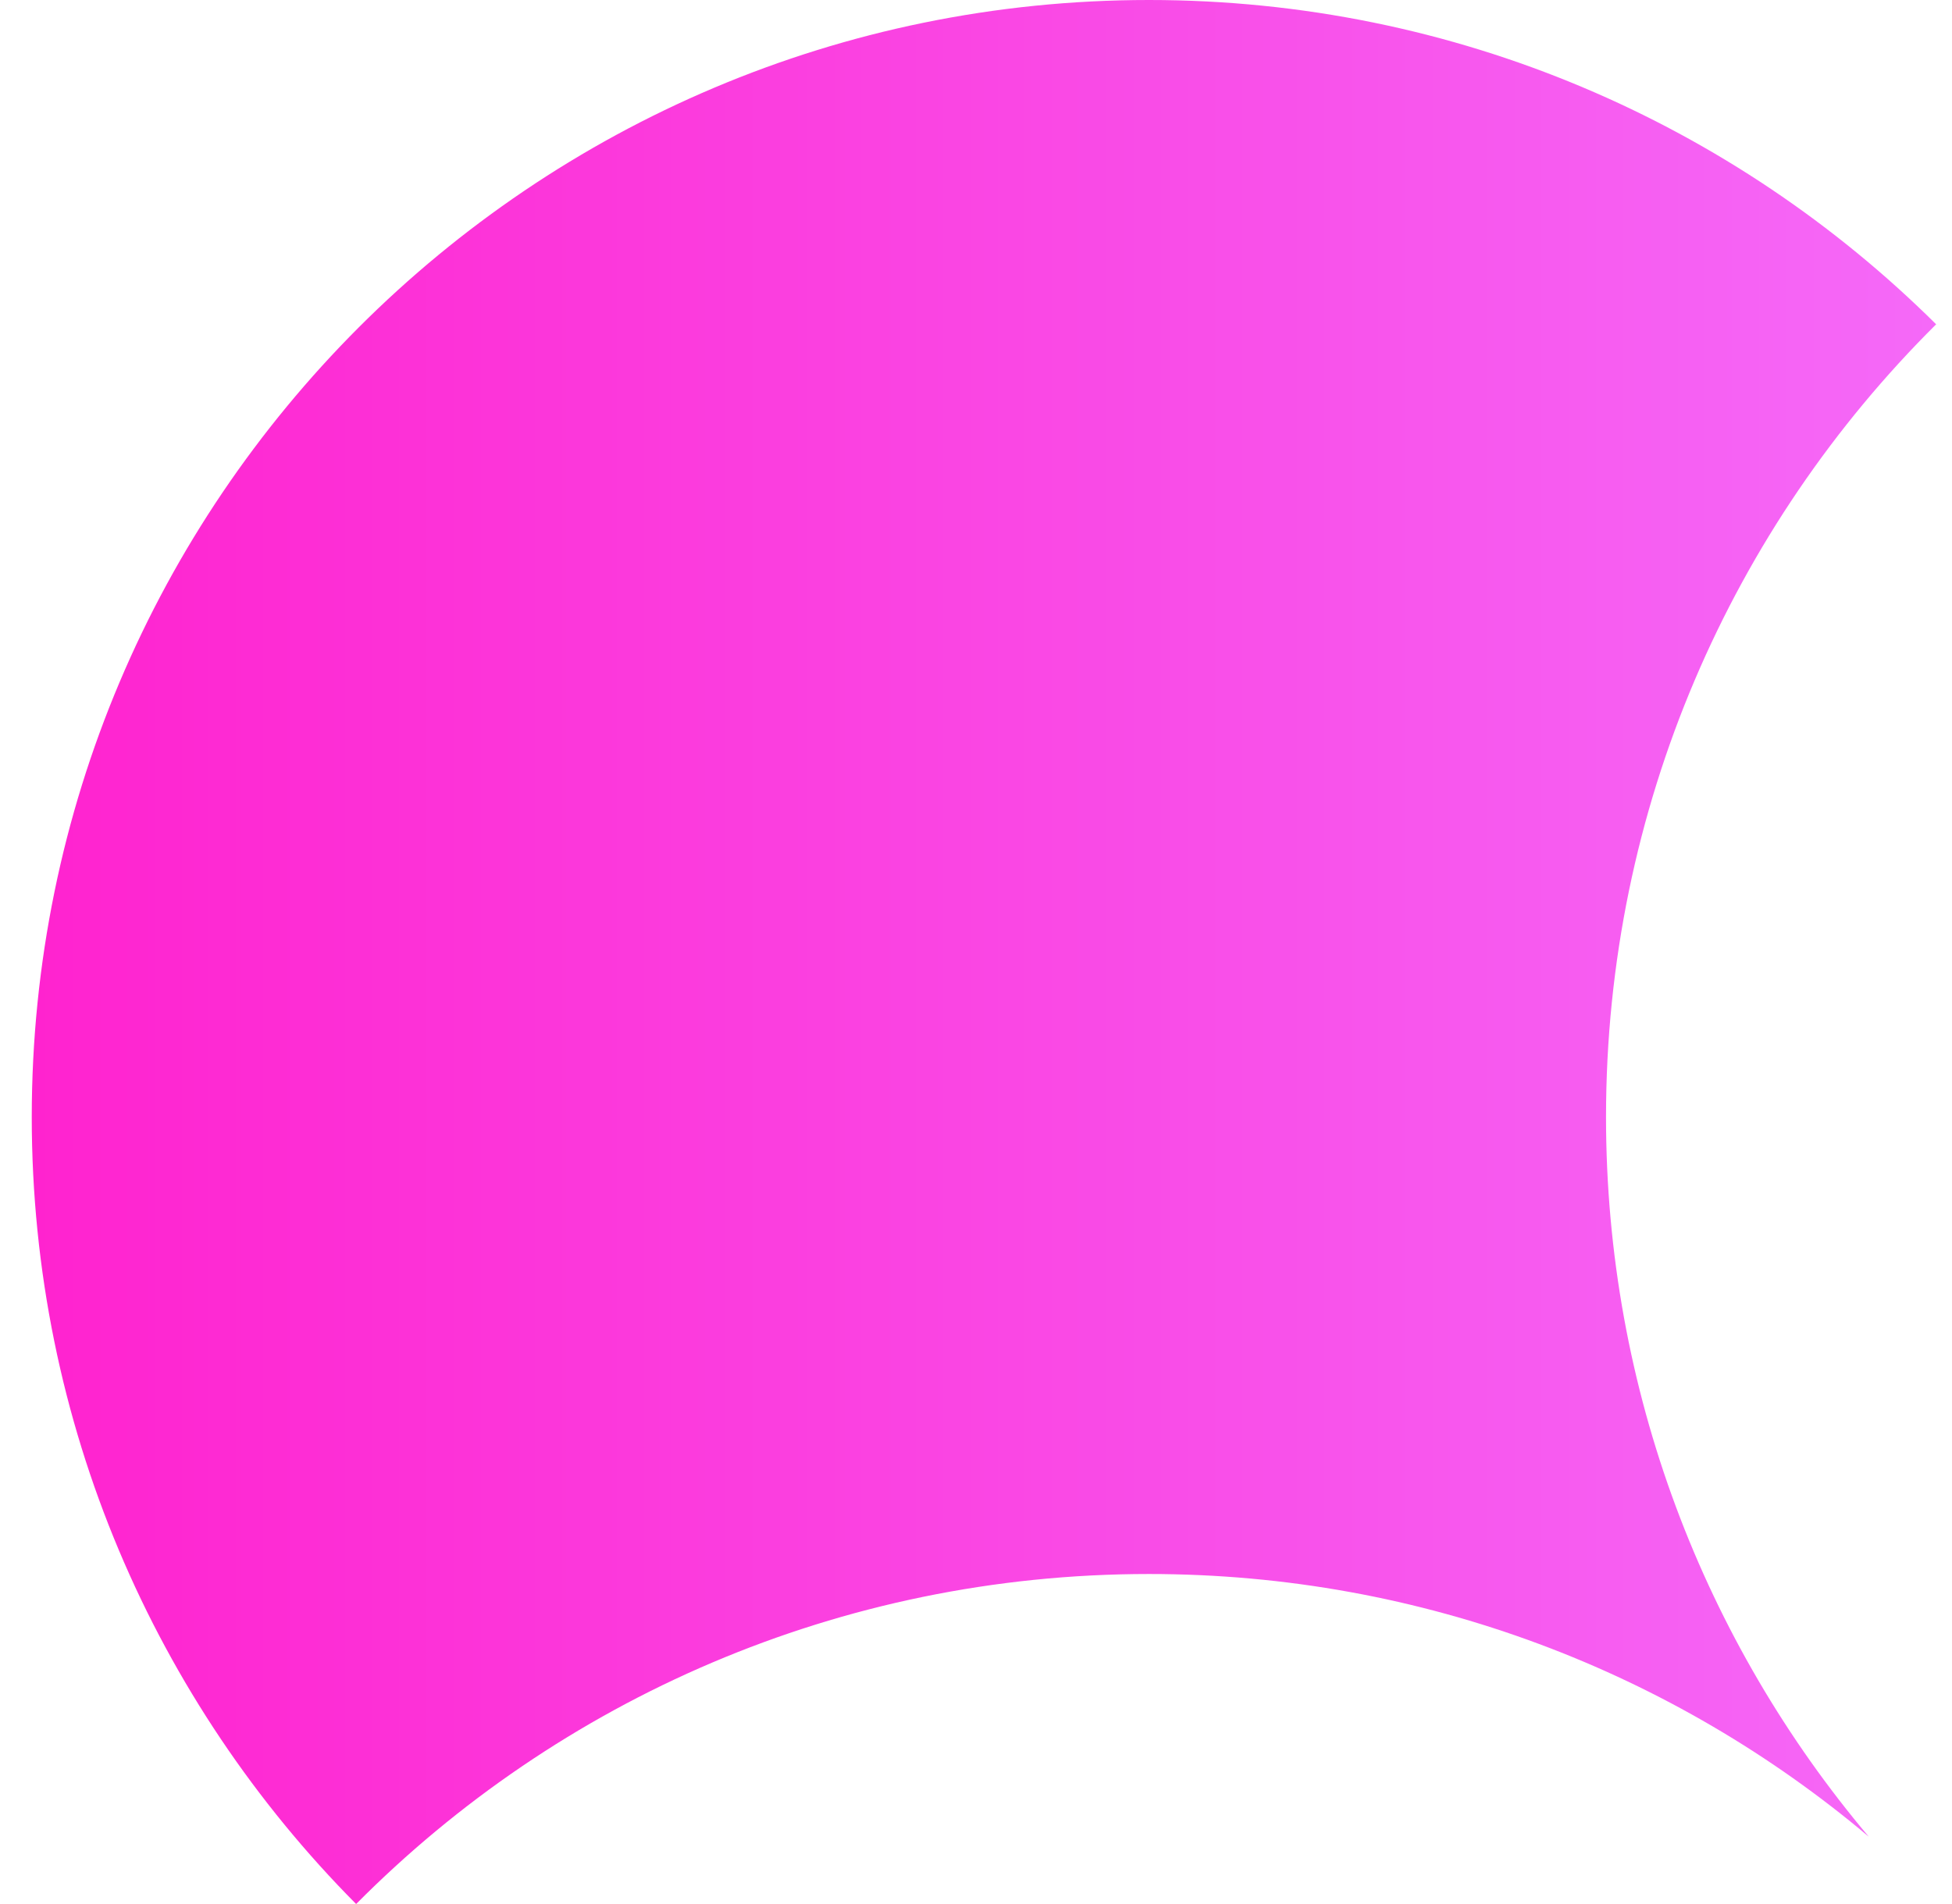 <svg width="41" height="40" viewBox="0 0 41 40" fill="none" xmlns="http://www.w3.org/2000/svg">
<path fill-rule="evenodd" clip-rule="evenodd" d="M33.733 23.467C33.733 29.226 35.808 34.501 39.251 38.585C35.168 35.142 29.893 33.067 24.133 33.067C17.623 33.067 11.731 35.718 7.48 40C3.269 35.758 0.667 29.916 0.667 23.467C0.667 10.506 11.173 0 24.133 0C30.583 0 36.425 2.602 40.667 6.813C36.385 11.065 33.733 16.956 33.733 23.467Z" fill="url(#paint0_linear_2168_98313)"/>
<defs>
<linearGradient id="paint0_linear_2168_98313" x1="0.667" y1="20" x2="40.667" y2="20" gradientUnits="userSpaceOnUse">
<stop stop-color="#FF23CF"/>
<stop offset="1" stop-color="#F569F8"/>
</linearGradient>
</defs>
</svg>
